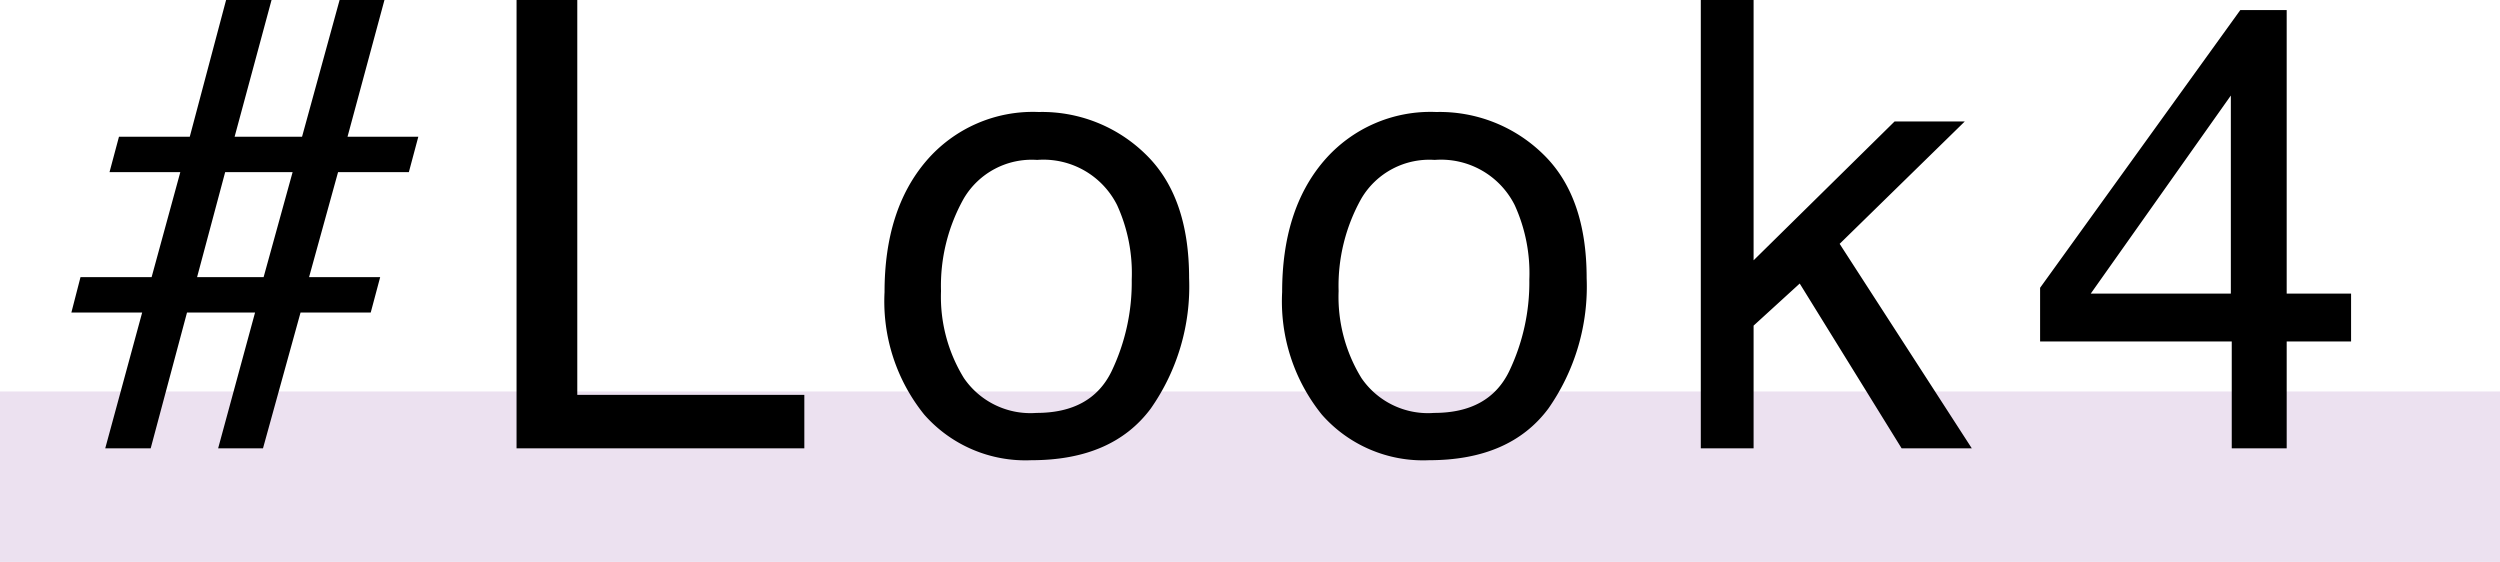 <svg xmlns="http://www.w3.org/2000/svg" width="176" height="39.561" viewBox="0 0 176 39.561">
  <g id="グループ_1353" data-name="グループ 1353" transform="translate(-597 -4175.439)">
    <rect id="長方形_1490" data-name="長方形 1490" width="176" height="12" transform="translate(597 4203)" fill="#ece1f0"/>
    <path id="パス_787" data-name="パス 787" d="M-80.332-12.053h5.006l2.02-7.391h-4.984l.666-2.492h4.984l2.557-9.625h3.2l-2.6,9.625h4.748l2.643-9.625h3.158l-2.6,9.625h4.984l-.666,2.492H-62.2l-2.041,7.391h5.006L-59.9-9.561h-4.941L-67.485,0h-3.158l2.6-9.561h-4.791L-75.391,0h-3.2l2.6-9.561h-4.984Zm12.891,0,2.041-7.391h-4.748l-1.977,7.391Zm17.807-19.508h4.275v27.8h15.984V0h-20.26ZM-13.029-2.492q3.846,0,5.274-2.911a14.5,14.5,0,0,0,1.429-6.478,11.533,11.533,0,0,0-1.031-5.242,5.8,5.8,0,0,0-5.629-3.18A5.551,5.551,0,0,0-18.142-17.6a12.548,12.548,0,0,0-1.611,6.531,10.915,10.915,0,0,0,1.611,6.123A5.675,5.675,0,0,0-13.029-2.492Zm.15-21.184a10.419,10.419,0,0,1,7.52,2.965q3.072,2.965,3.072,8.723a14.965,14.965,0,0,1-2.707,9.2Q-7.7.838-13.394.838a9.484,9.484,0,0,1-7.541-3.212A12.687,12.687,0,0,1-23.728-11q0-5.8,2.943-9.238A9.878,9.878,0,0,1-12.878-23.676ZM14.962-2.492q3.846,0,5.274-2.911a14.5,14.5,0,0,0,1.429-6.478,11.533,11.533,0,0,0-1.031-5.242,5.8,5.8,0,0,0-5.629-3.18A5.551,5.551,0,0,0,9.849-17.6a12.548,12.548,0,0,0-1.611,6.531A10.915,10.915,0,0,0,9.849-4.941,5.675,5.675,0,0,0,14.962-2.492Zm.15-21.184a10.419,10.419,0,0,1,7.52,2.965Q25.7-17.746,25.7-11.988A14.965,14.965,0,0,1,23-2.793Q20.29.838,14.6.838A9.484,9.484,0,0,1,7.056-2.374,12.687,12.687,0,0,1,4.263-11q0-5.8,2.943-9.238A9.878,9.878,0,0,1,15.113-23.676Zm18.624-7.885h3.717v18.326l9.926-9.775H52.32l-8.809,8.615L52.814,0H47.873L40.7-11.6,37.453-8.637V0H33.736ZM71.051-10.893V-24.836L61.19-10.893ZM71.115,0V-7.52H57.623V-11.3L71.717-30.852h3.266v19.959h4.533V-7.52H74.983V0Z" transform="translate(683 4207)"/>
  </g>
</svg>
